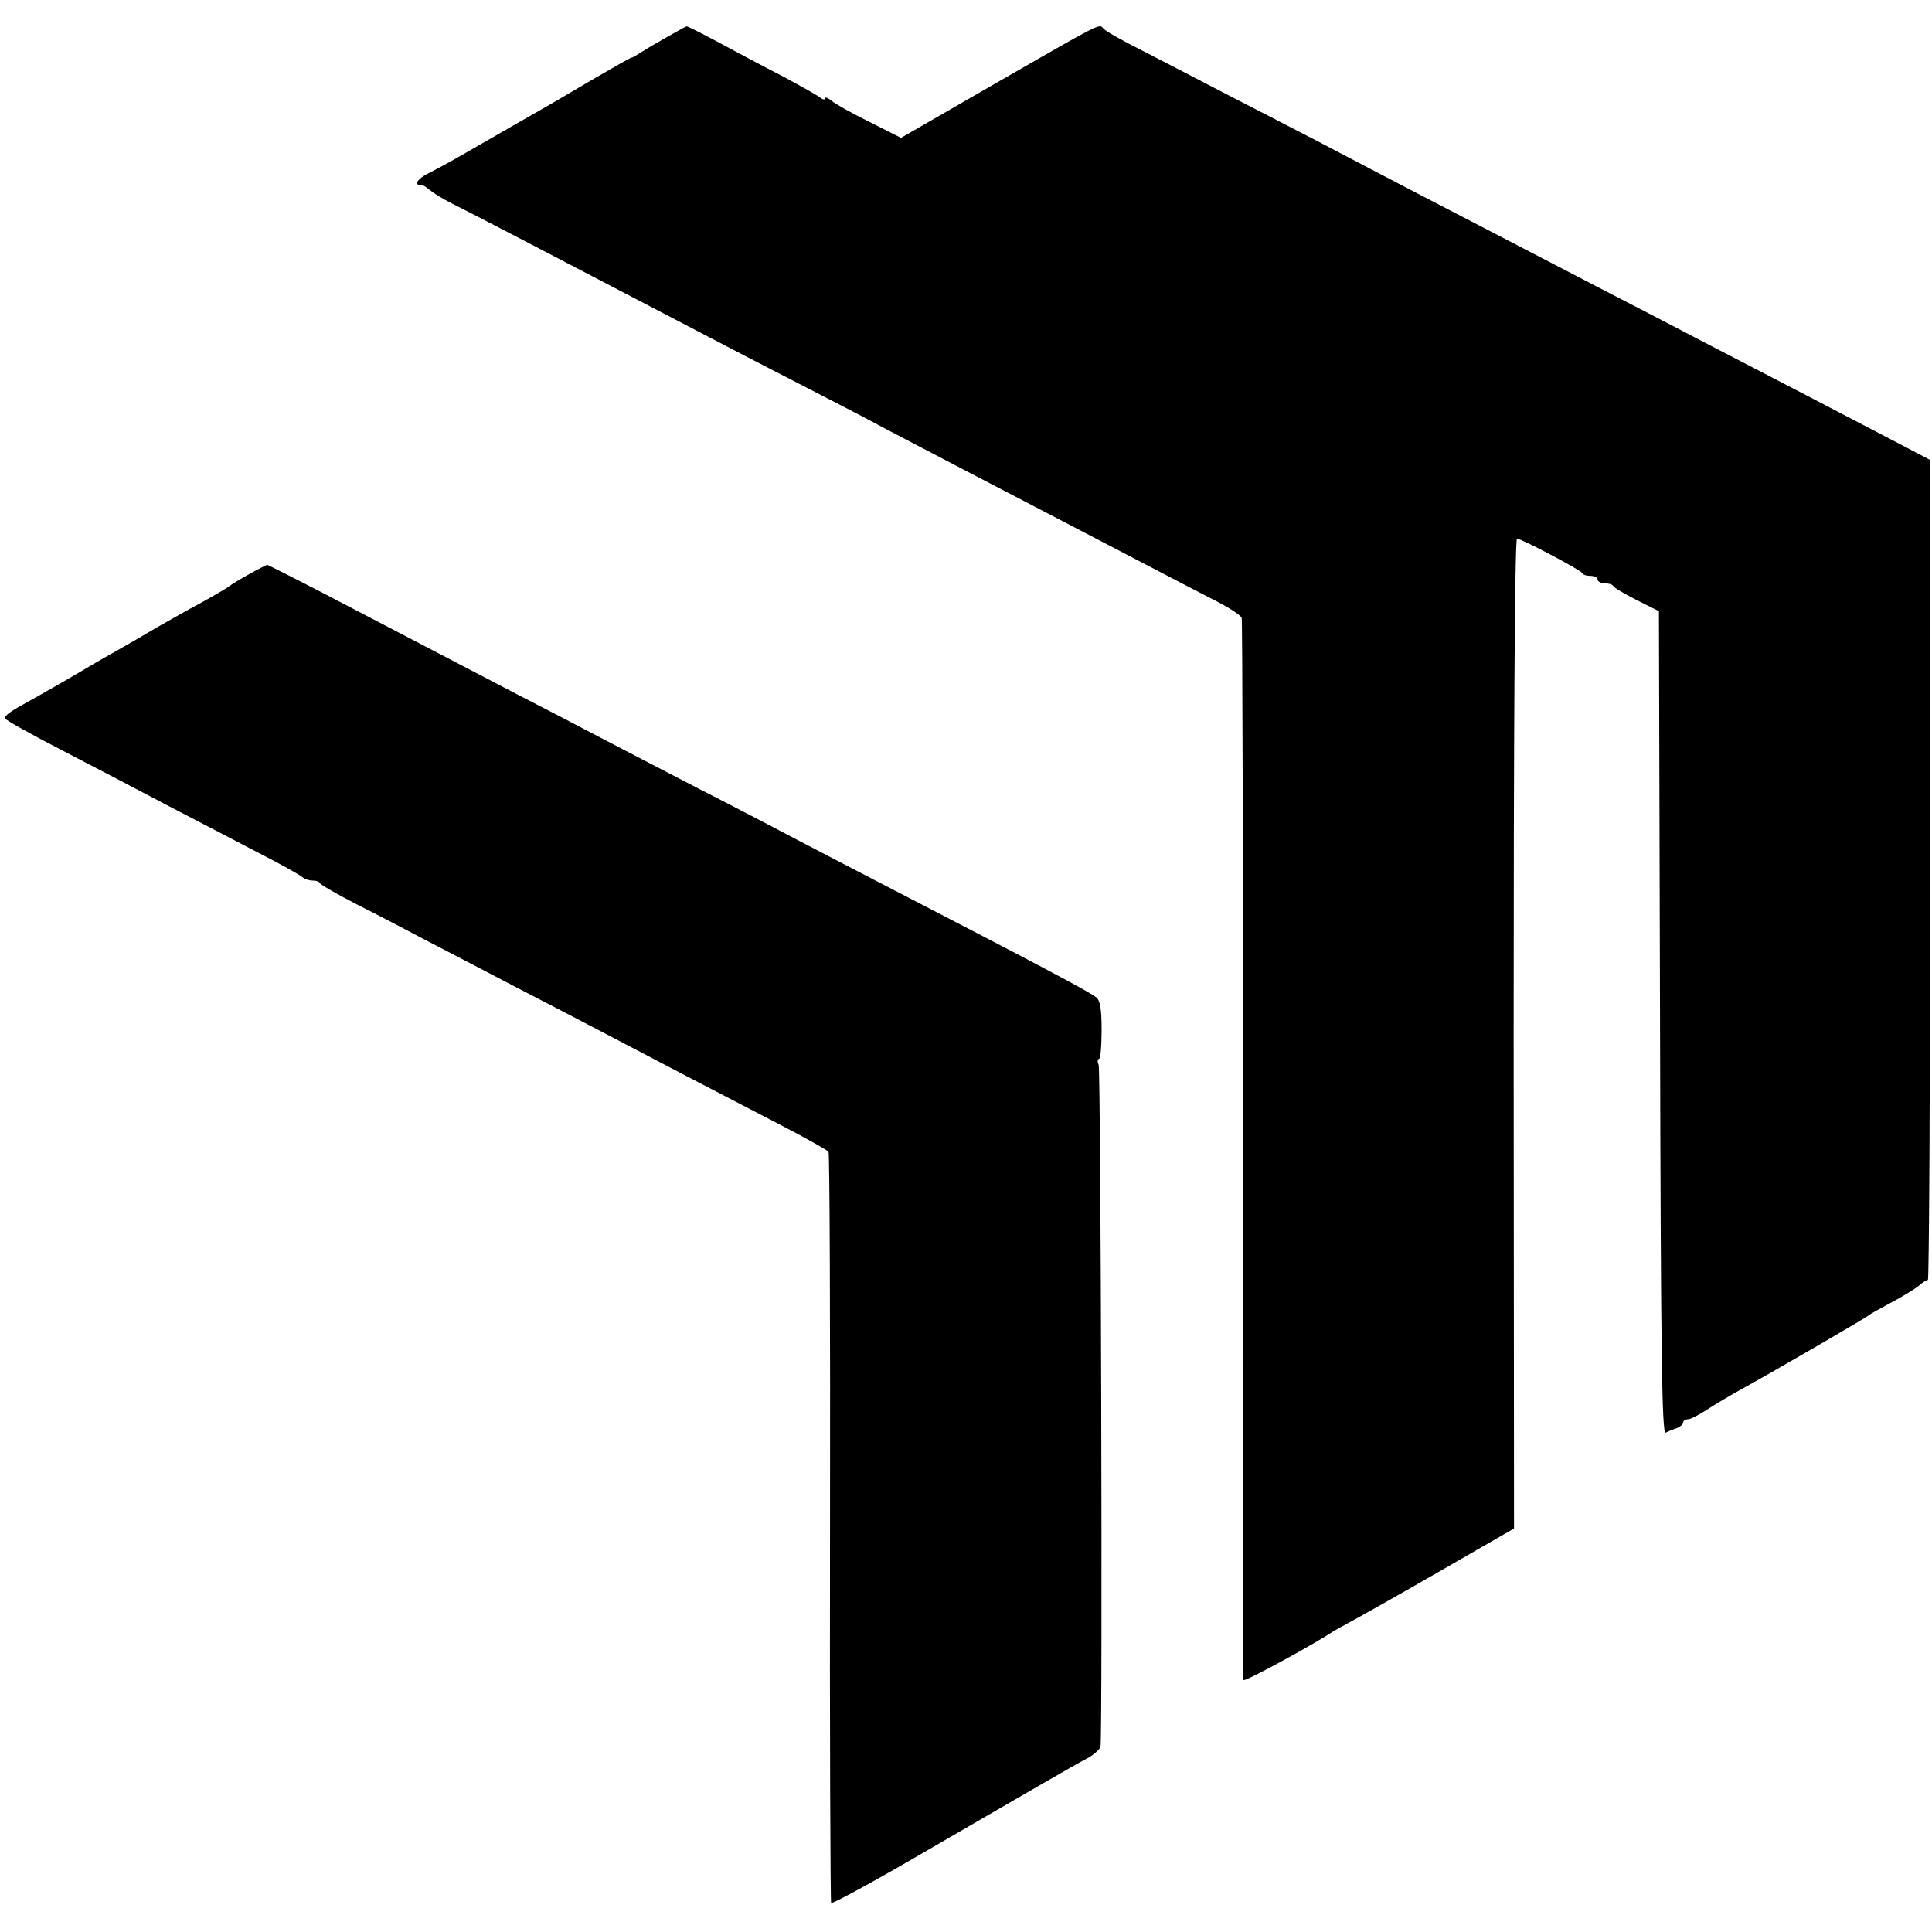 <?xml version="1.0" standalone="no"?>
<!DOCTYPE svg PUBLIC "-//W3C//DTD SVG 20010904//EN"
 "http://www.w3.org/TR/2001/REC-SVG-20010904/DTD/svg10.dtd">
<svg version="1.0" xmlns="http://www.w3.org/2000/svg"
 width="520pt" height="520pt" viewBox="0 0 520 520"
 preserveAspectRatio="xMidYMid meet">
<g transform="translate(0,520) scale(0.1,-0.1)"
fill="#000000" stroke="none">
<path d="M1800 5103 c-25 -14 -56 -32 -70 -41 -14 -9 -27 -17 -30 -17 -3 0
-48 -26 -100 -56 -52 -31 -141 -83 -198 -115 -57 -33 -129 -74 -160 -92 -31
-18 -72 -40 -90 -49 -18 -9 -31 -21 -29 -26 1 -5 5 -7 9 -5 3 2 14 -4 24 -13
11 -9 37 -25 59 -36 43 -21 279 -144 660 -343 61 -32 182 -95 270 -140 88 -45
196 -101 240 -125 44 -23 143 -75 220 -115 131 -68 198 -103 478 -249 61 -32
144 -75 183 -95 40 -20 74 -42 76 -49 2 -6 4 -651 3 -1432 -1 -781 0 -1423 2
-1427 3 -5 182 92 243 132 8 5 29 16 45 25 17 9 122 68 235 133 l205 118 -1
1332 c0 787 3 1332 9 1332 13 0 171 -84 175 -92 2 -5 12 -8 23 -8 10 0 19 -4
19 -10 0 -5 9 -10 19 -10 11 0 21 -3 23 -7 2 -5 30 -21 63 -38 l60 -30 3
-1108 c2 -881 5 -1107 15 -1103 6 3 20 9 30 12 9 4 17 10 17 15 0 5 6 9 13 9
7 0 28 11 47 23 19 13 60 37 90 54 86 47 344 197 350 203 3 3 30 18 60 34 30
16 63 36 74 45 10 9 21 16 25 16 3 0 6 497 6 1103 l0 1104 -80 42 c-44 23
-159 83 -255 133 -96 50 -229 119 -295 153 -66 35 -183 95 -260 135 -164 85
-321 167 -495 257 -69 36 -186 97 -260 136 -74 38 -187 97 -250 129 -63 33
-162 84 -220 114 -58 29 -108 57 -111 63 -10 13 -7 14 -289 -148 l-255 -147
-85 43 c-47 23 -93 49 -102 57 -10 8 -18 11 -18 6 0 -4 -6 -3 -12 2 -7 6 -52
31 -100 57 -49 25 -126 66 -172 91 -47 25 -86 45 -88 44 -2 0 -23 -12 -48 -26z"/>
<path d="M673 3656 c-24 -13 -48 -28 -55 -33 -7 -6 -42 -26 -78 -46 -36 -19
-90 -50 -120 -67 -30 -18 -75 -44 -100 -58 -25 -14 -58 -33 -75 -43 -48 -29
-136 -79 -188 -108 -26 -14 -46 -29 -44 -34 1 -5 72 -44 157 -88 85 -44 213
-111 285 -149 72 -37 180 -94 240 -125 61 -31 114 -61 119 -66 6 -5 18 -9 27
-9 10 0 19 -3 21 -8 2 -4 46 -29 98 -56 52 -26 136 -70 185 -96 50 -26 158
-82 240 -125 83 -43 195 -101 250 -130 108 -57 281 -147 470 -245 66 -34 122
-66 125 -70 3 -5 5 -460 4 -1012 -1 -551 1 -1006 3 -1010 2 -3 97 48 211 114
352 204 436 253 474 273 20 10 38 26 40 34 6 30 1 1819 -5 1835 -4 9 -3 16 1
16 4 0 7 35 7 78 0 57 -4 80 -15 88 -24 18 -145 82 -580 307 -74 38 -175 91
-225 117 -49 26 -166 87 -260 135 -93 48 -210 109 -260 135 -49 26 -151 79
-225 117 -328 171 -393 205 -531 277 -81 42 -149 76 -150 76 -2 -1 -23 -11
-46 -24z"/>
</g>
</svg>
